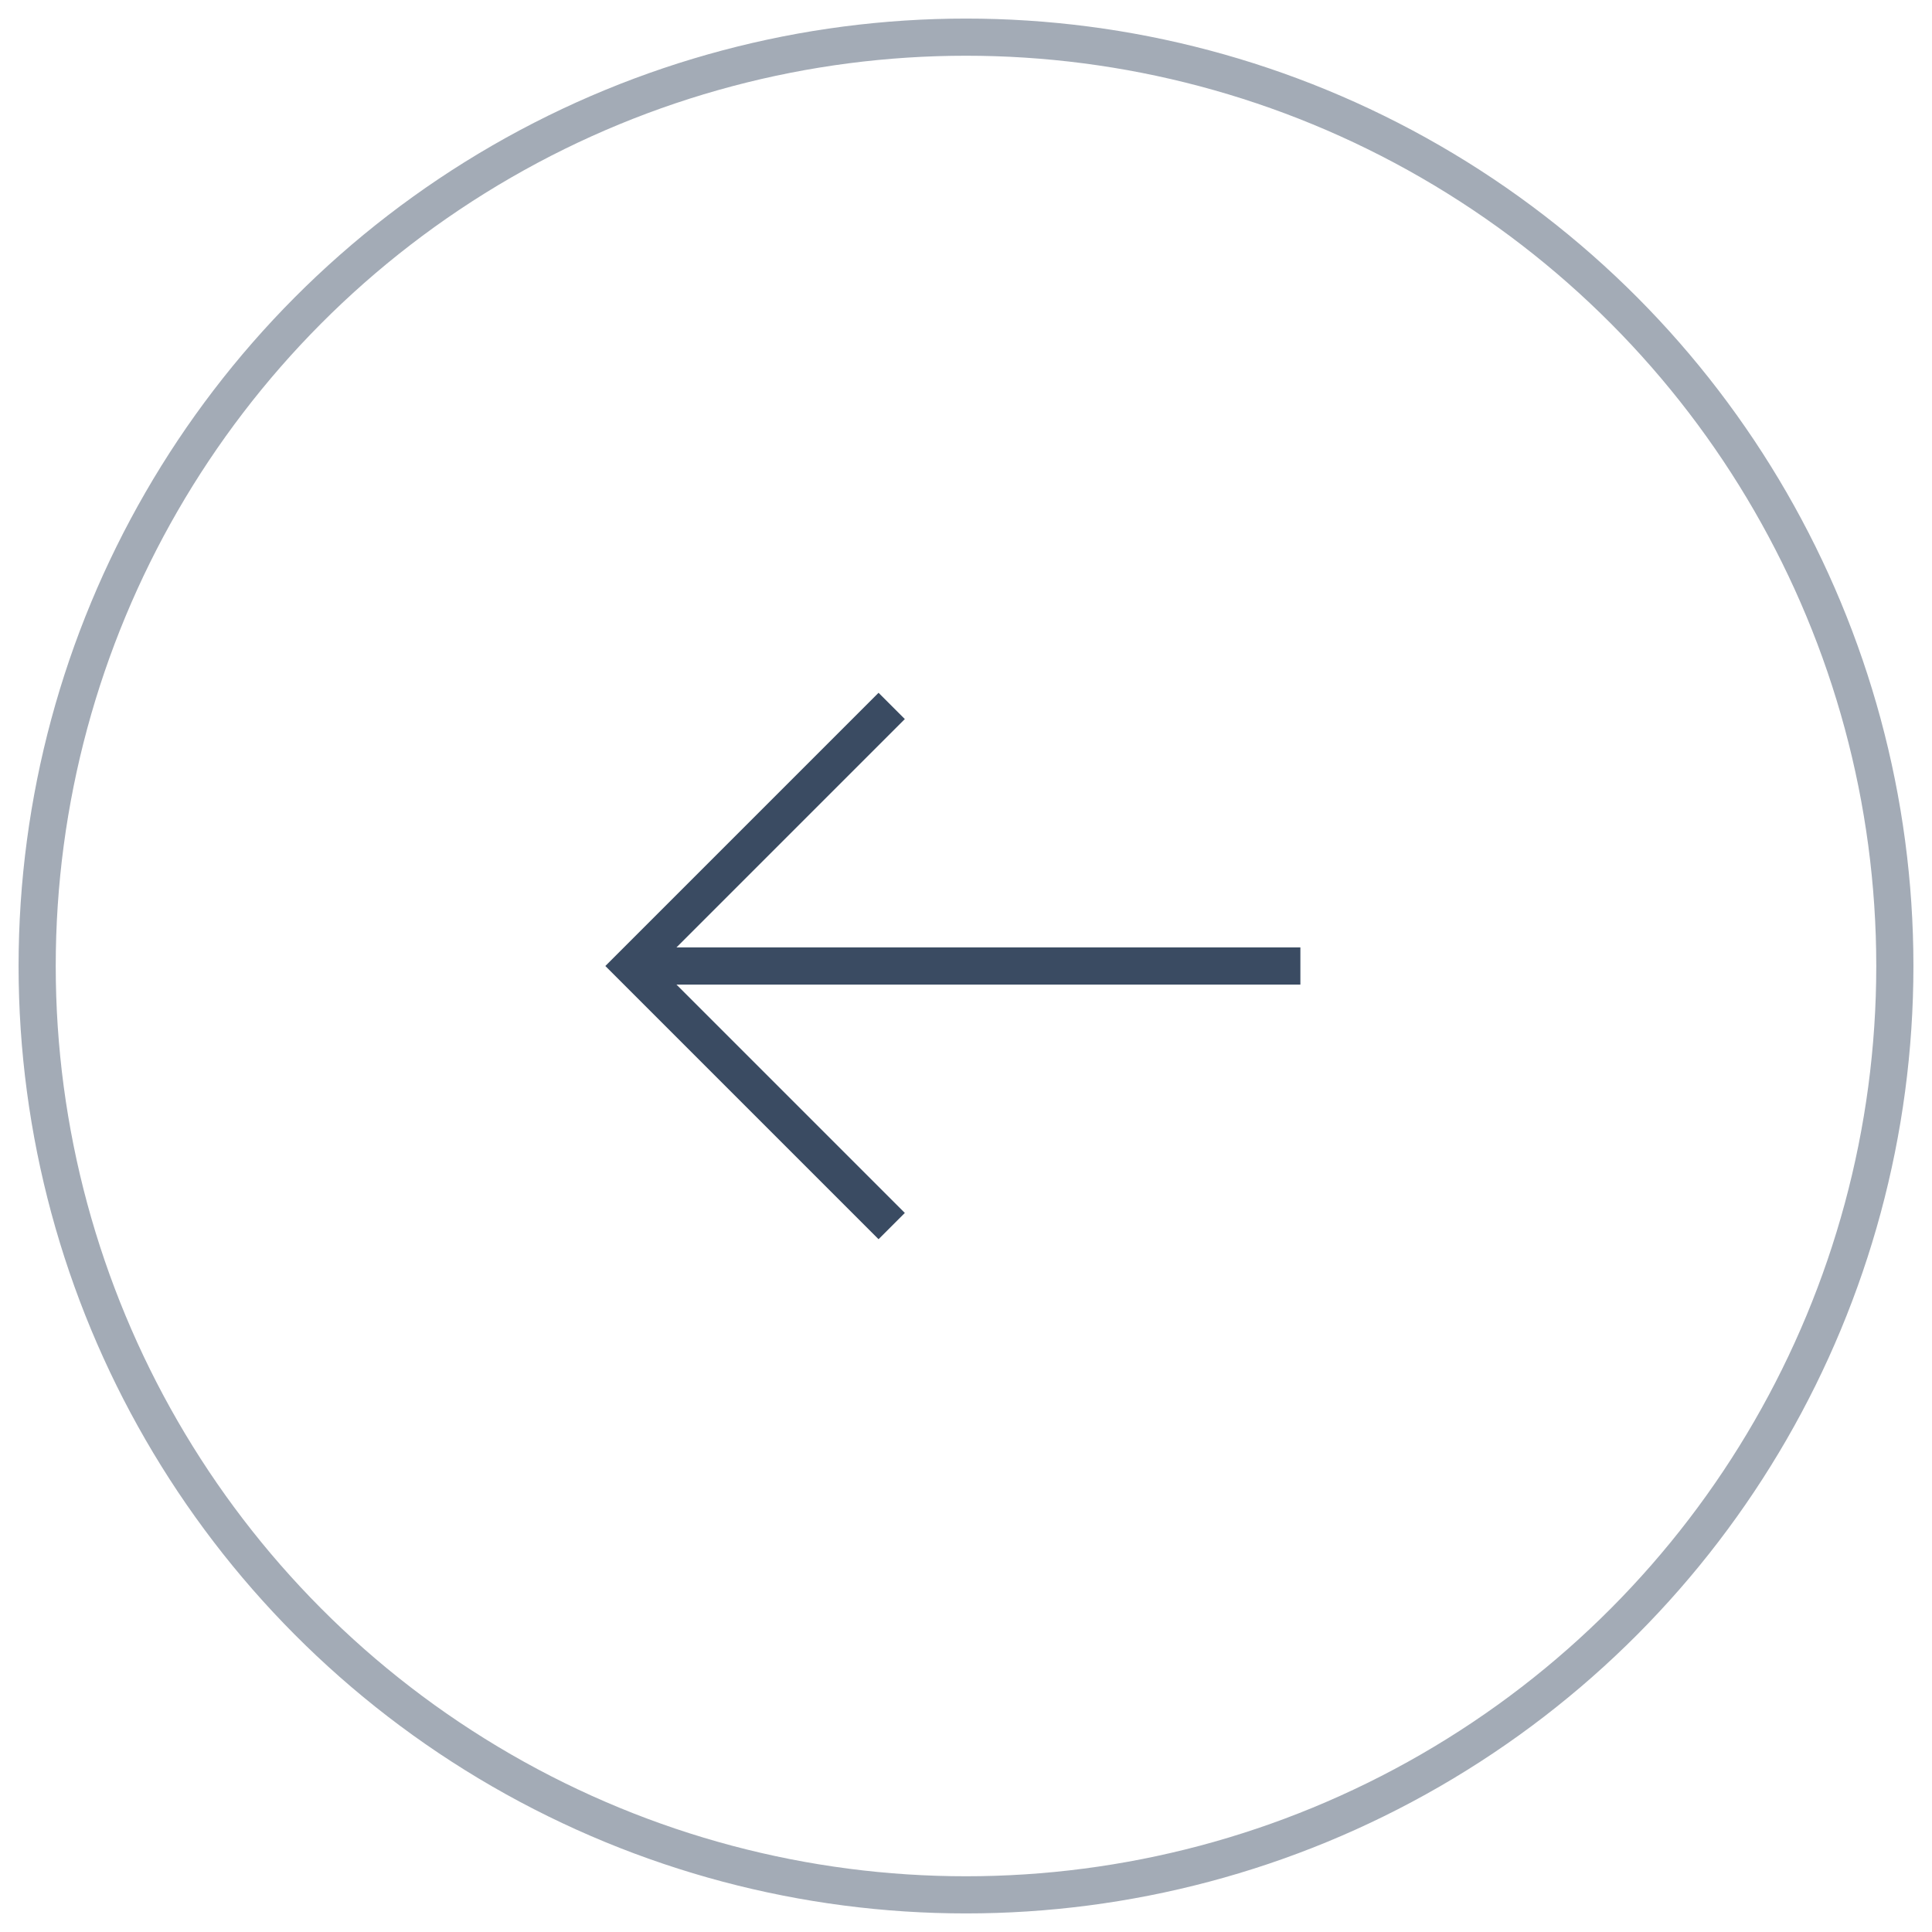 <svg width="52px" height="52px" viewBox="0 0 52 52" version="1.1" xmlns="http://www.w3.org/2000/svg" xmlns:xlink="http://www.w3.org/1999/xlink">
    <g id="Page-1" stroke="none" stroke-width="1" fill="none" fill-rule="evenodd">
        <g id="Angebot-Detailseite" transform="translate(-134, -1488)">
            <g id="Group-5" transform="translate(0, 1071)">
                <g id="Group-3" transform="translate(135, 418)">
                    <circle id="Oval" stroke-opacity="0.461" stroke="#3A4B62" cx="25" cy="25" r="25"></circle>
                    <g id="arrow-right" transform="translate(25, 25) rotate(-180) translate(-25, -25) translate(16, 18)" stroke="#3A4B62">
                        <line x1="-9.09494702e-13" y1="7" x2="18" y2="7" id="Shape"></line>
                        <polyline id="Shape" points="11 0 18 7 11 14"></polyline>
                    </g>
                </g>
            </g>
        </g>
    </g>
</svg>